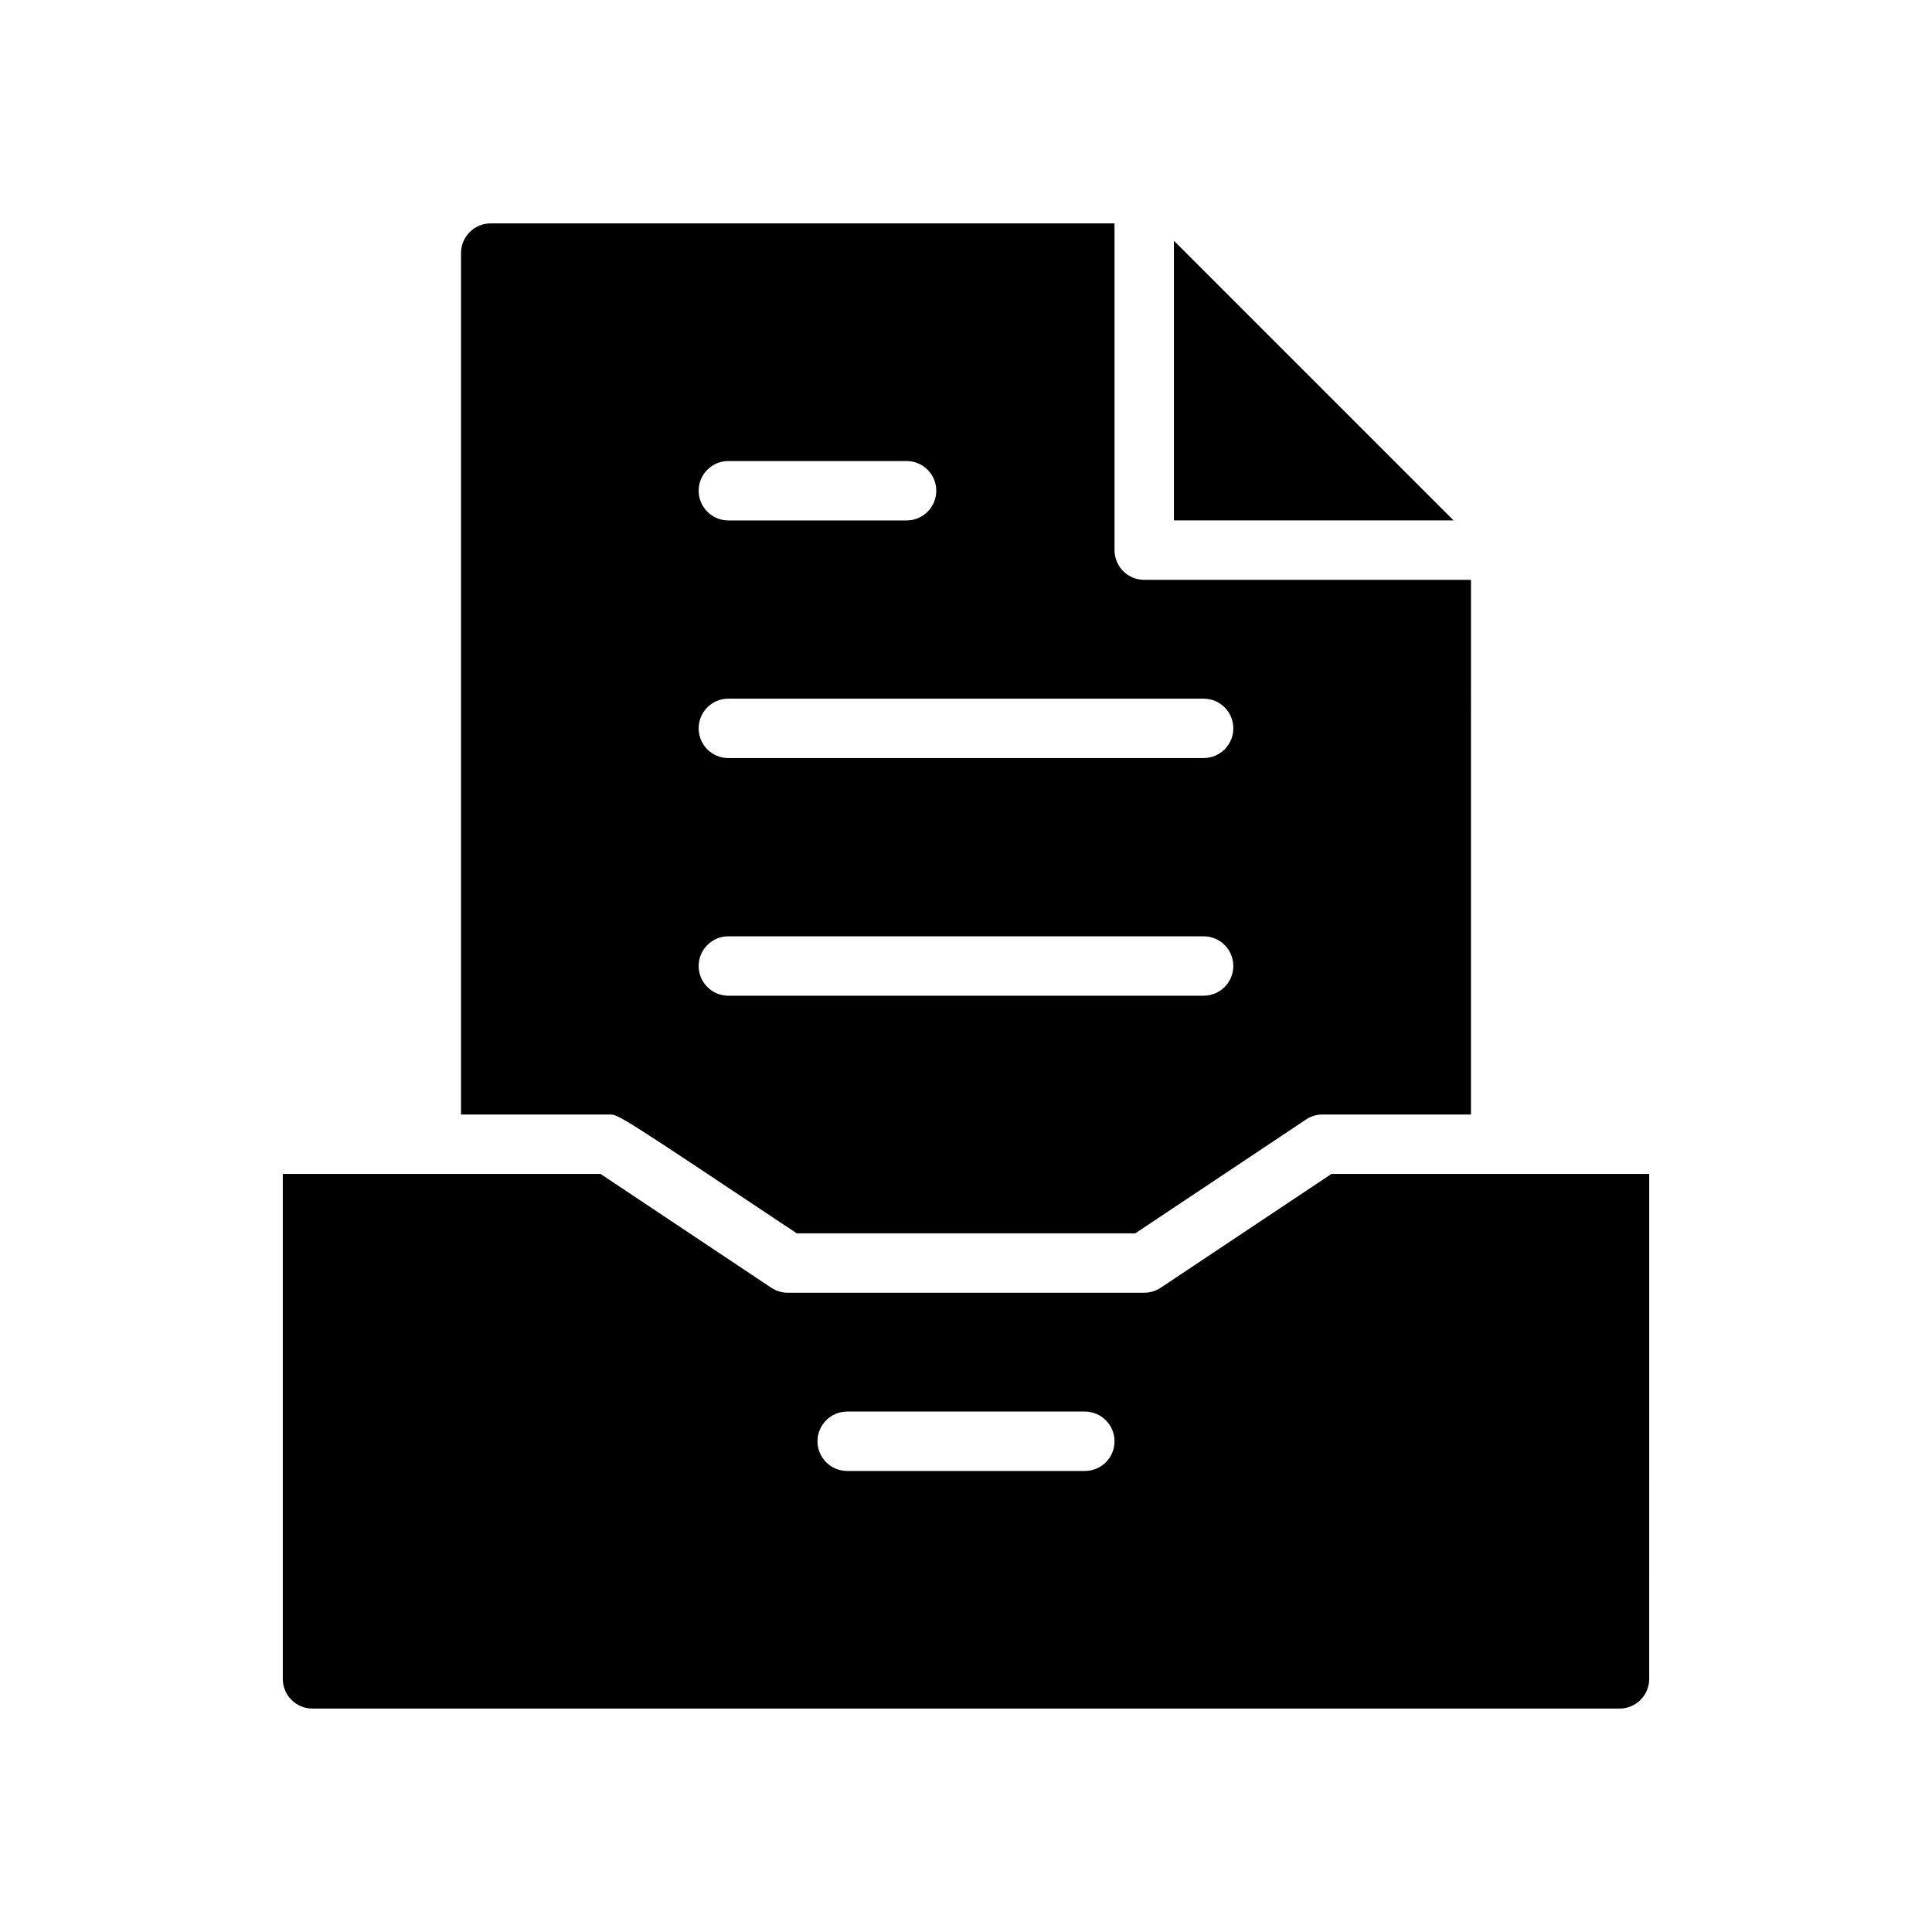 <?xml version="1.0" encoding="UTF-8"?>
<!-- The Best Svg Icon site in the world: iconSvg.co, Visit us! https://iconsvg.co -->
<svg fill="#000000" width="800px" height="800px" version="1.1" viewBox="144 144 512 512" xmlns="http://www.w3.org/2000/svg">
 <g>
  <path d="m355.15 470.85h89.703l45.25-30.164c1.281-0.859 2.805-1.324 4.356-1.324h39.359l0.004-141.7h-86.594c-4.352 0-7.871-3.527-7.871-7.871v-86.594h-165.31c-4.344 0-7.871 3.527-7.871 7.871v228.29h39.359c2.352 0 2.383 0 49.617 31.488zm-18.129-204.67h47.23c4.344 0 7.871 3.527 7.871 7.871s-3.527 7.871-7.871 7.871h-47.23c-4.344 0-7.871-3.527-7.871-7.871-0.004-4.348 3.523-7.871 7.871-7.871zm0 62.973h125.95c4.352 0 7.871 3.527 7.871 7.871s-3.519 7.871-7.871 7.871l-125.95 0.004c-4.344 0-7.871-3.527-7.871-7.871-0.004-4.348 3.523-7.875 7.871-7.875zm0 62.977h125.95c4.352 0 7.871 3.527 7.871 7.871s-3.519 7.871-7.871 7.871l-125.95 0.004c-4.344 0-7.871-3.527-7.871-7.871-0.004-4.348 3.523-7.875 7.871-7.875z"/>
  <path d="m455.1 207.81v74.105h74.109z"/>
  <path d="m496.85 455.1-45.25 30.164c-1.289 0.859-2.816 1.324-4.367 1.324h-94.465c-1.551 0-3.078-0.465-4.367-1.324 0 0-36.312-24.207-45.25-30.164h-84.207v133.82c0 4.352 3.527 7.871 7.871 7.871h346.37c4.352 0 7.871-3.519 7.871-7.871l0.004-133.82zm-65.359 78.723h-62.977c-4.344 0-7.871-3.519-7.871-7.871s3.527-7.871 7.871-7.871h62.977c4.352 0 7.871 3.519 7.871 7.871s-3.519 7.871-7.871 7.871z"/>
 </g>
</svg>